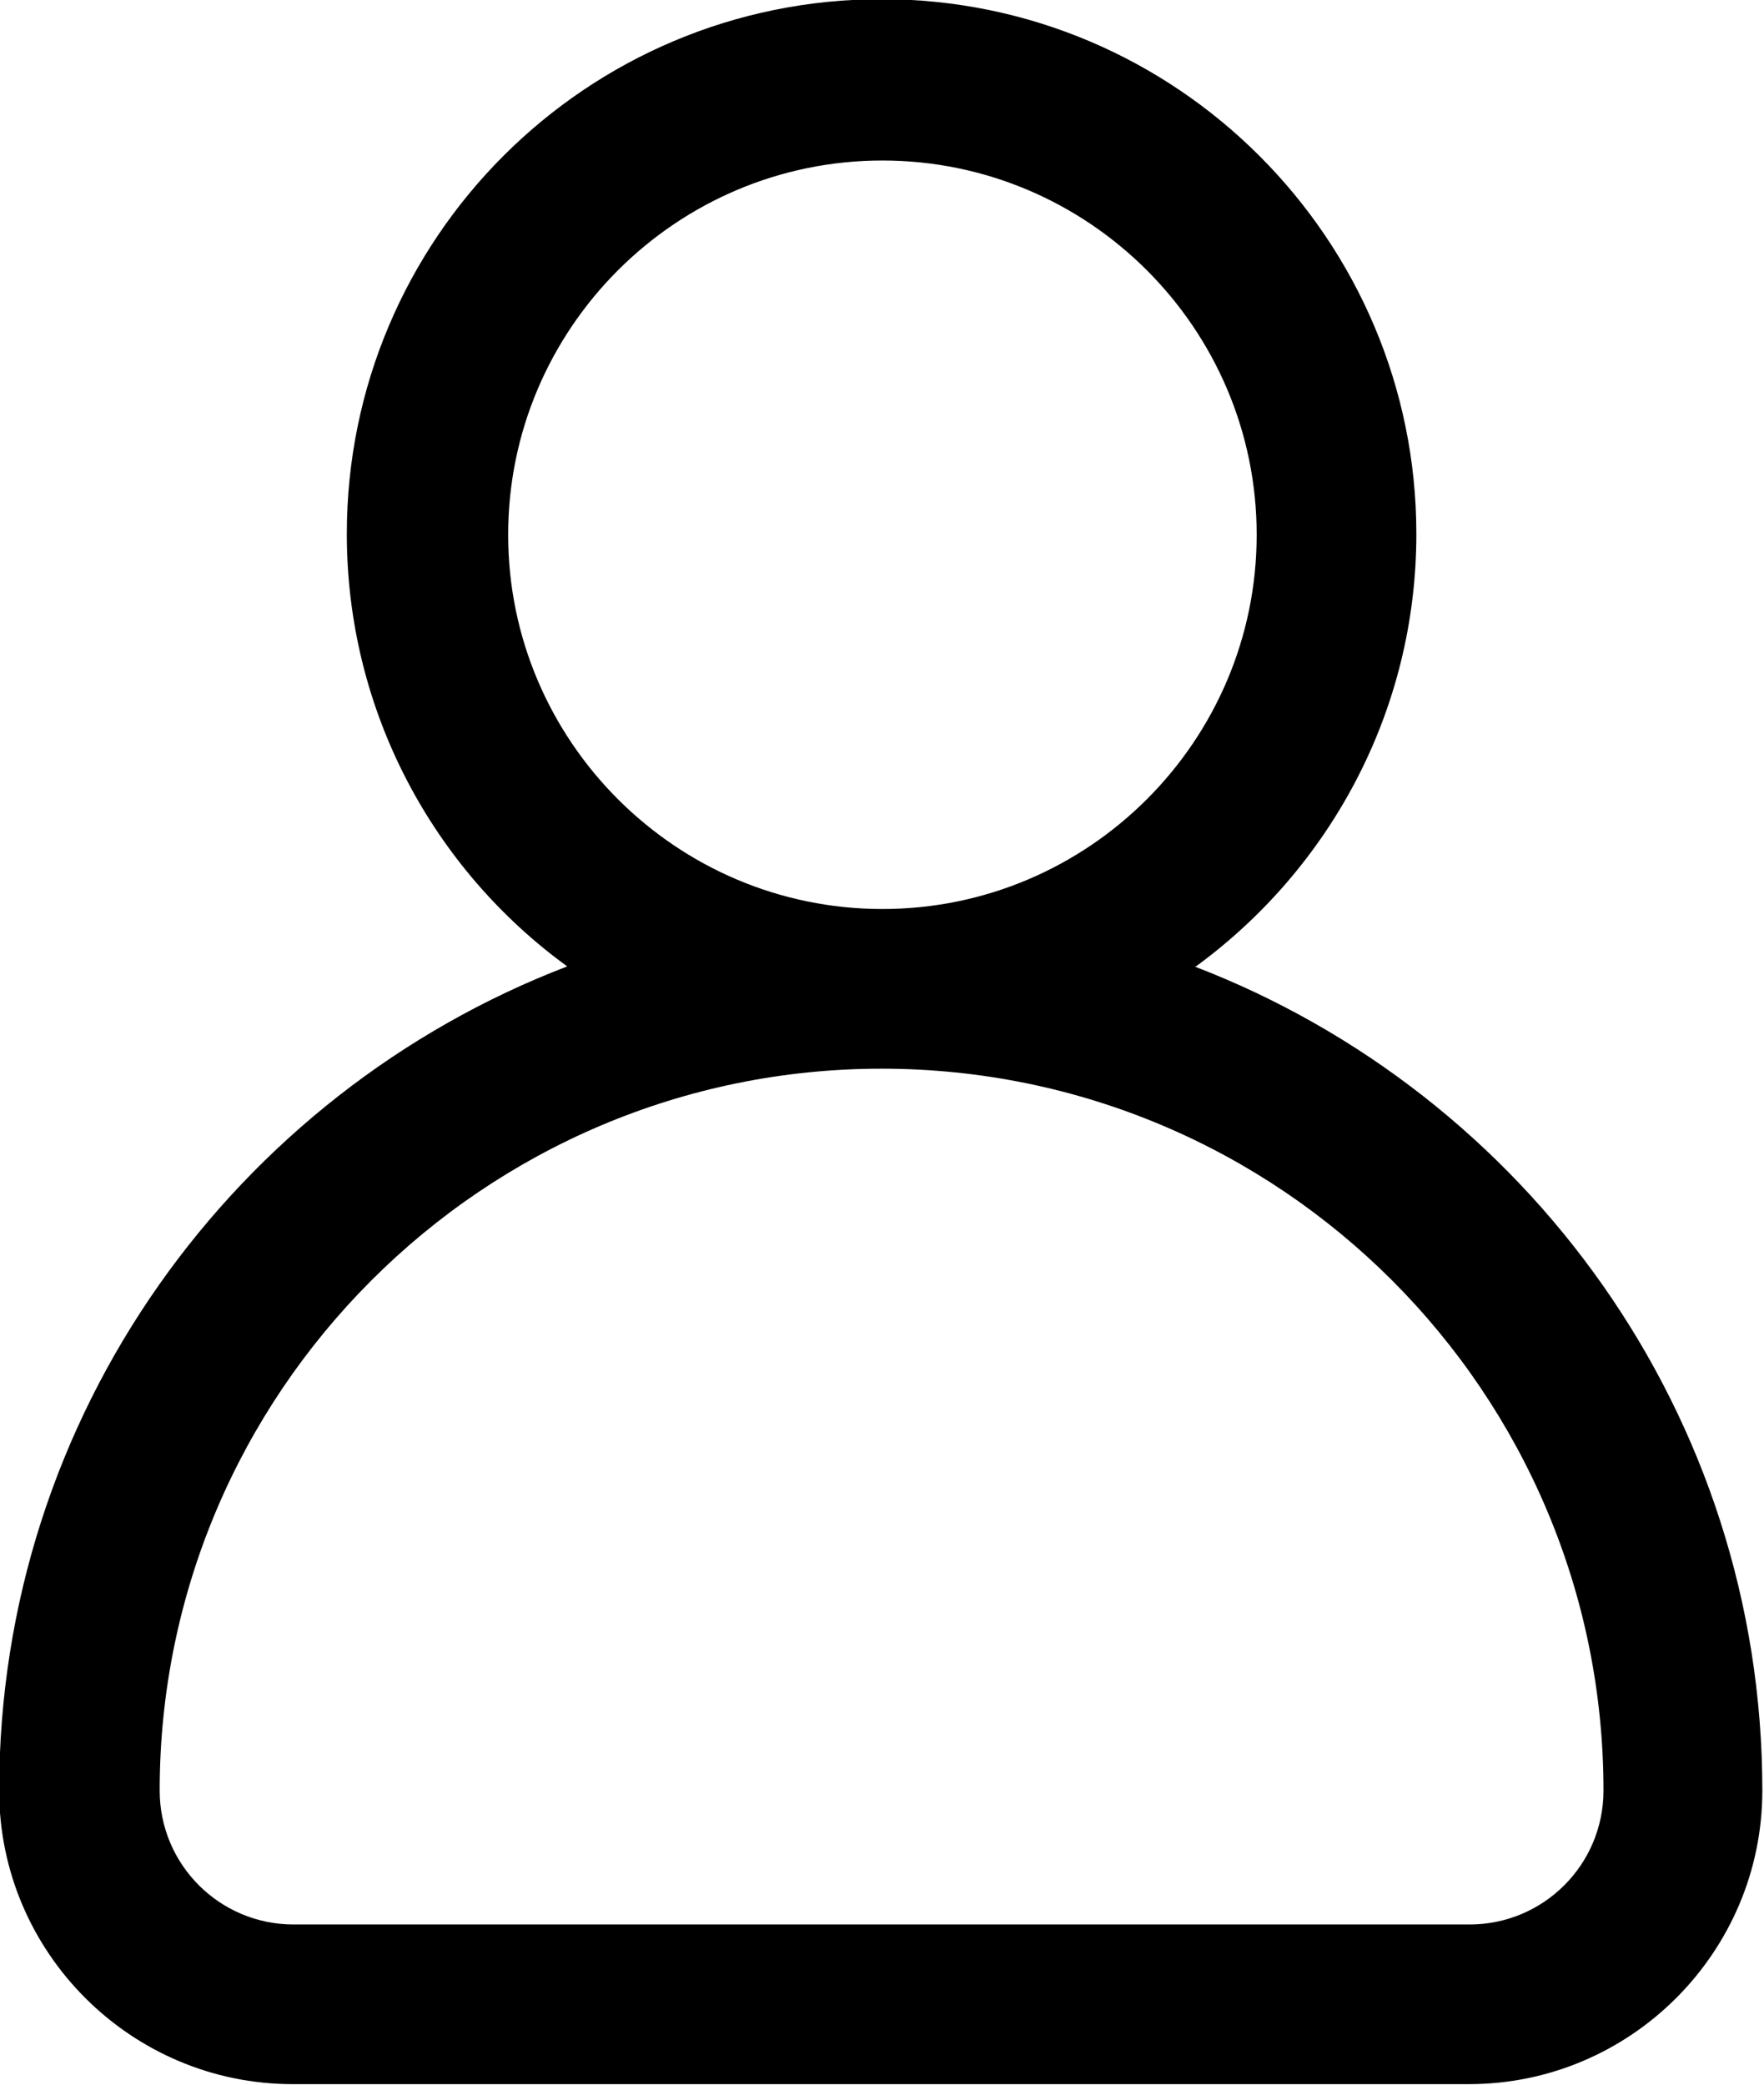 <?xml version="1.0" encoding="UTF-8"?>
<svg id="Camada_2" data-name="Camada 2" xmlns="http://www.w3.org/2000/svg" viewBox="0 0 21.21 25.07">
  <g id="Camada_1-2" data-name="Camada 1">
    <path d="M14.38,11.62c1.6-1.17,2.65-3.06,2.65-5.2,0-3.54-2.88-6.43-6.43-6.43s-6.43,2.88-6.43,6.43c0,2.13,1.04,4.03,2.65,5.2-3.99,1.53-6.83,5.39-6.83,9.91,0,1.95,1.59,3.53,3.53,3.53h14.14c1.95,0,3.53-1.59,3.53-3.53,0-4.52-2.84-8.38-6.83-9.91ZM6.11,6.43c0-2.48,2.02-4.5,4.5-4.5s4.5,2.02,4.5,4.5-2.02,4.5-4.5,4.5-4.5-2.02-4.5-4.5ZM17.67,23.14H3.53c-.89,0-1.61-.72-1.61-1.61,0-4.78,3.89-8.68,8.68-8.68s8.68,3.89,8.68,8.68c0,.89-.72,1.61-1.61,1.61Z"/>
  </g>
</svg>